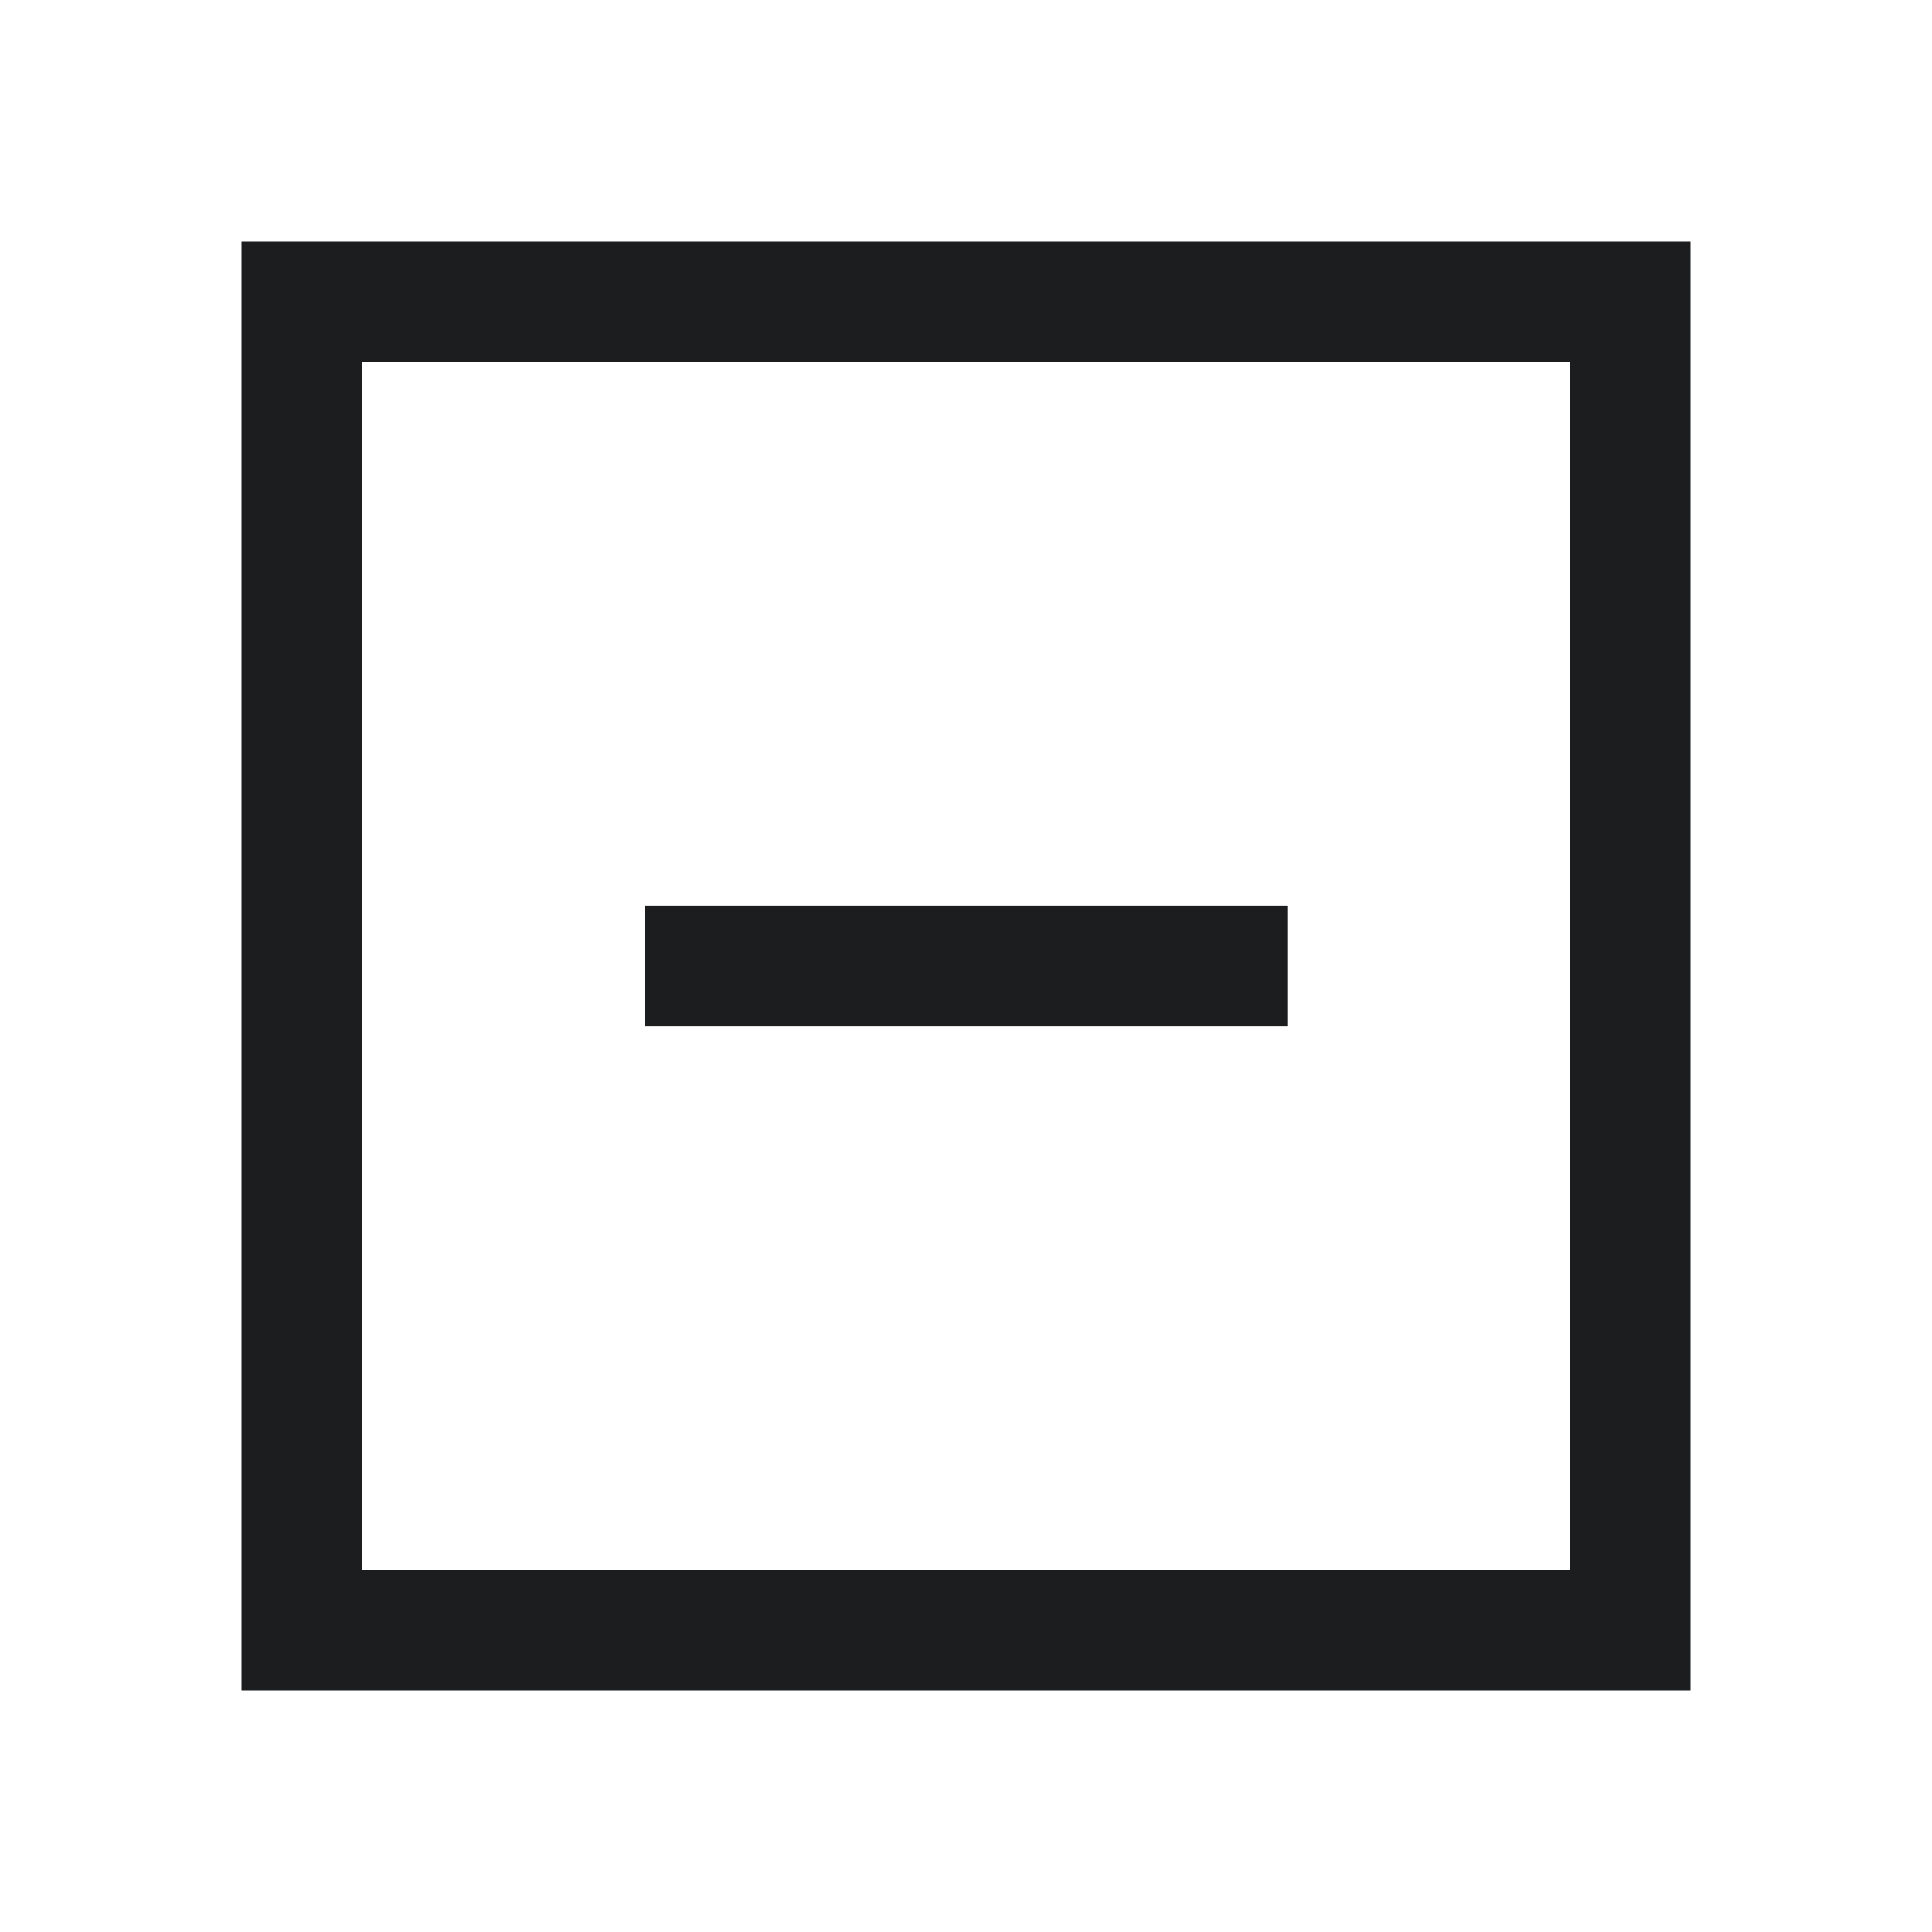 <svg width="40" height="40" viewBox="0 0 40 40" fill="none" xmlns="http://www.w3.org/2000/svg">
<path d="M33.75 6.25H35V5H33.75V6.25ZM33.75 33.75V35H35V33.75H33.75ZM6.25 33.75H5V35H6.25V33.75ZM6.25 6.25V5H5V6.25H6.25ZM25.417 21.25H26.667V18.75H25.417V21.25ZM14.596 18.75H13.346V21.25H14.596V18.75ZM32.5 6.25V33.75H35V6.25H32.5ZM33.75 32.5H6.25V35H33.75V32.5ZM7.5 33.75V6.25H5V33.75H7.5ZM6.25 7.5H33.75V5H6.25V7.5ZM25.417 18.75H14.596V21.25H25.417V18.75Z" fill="#1C1D1F"/>
</svg>
